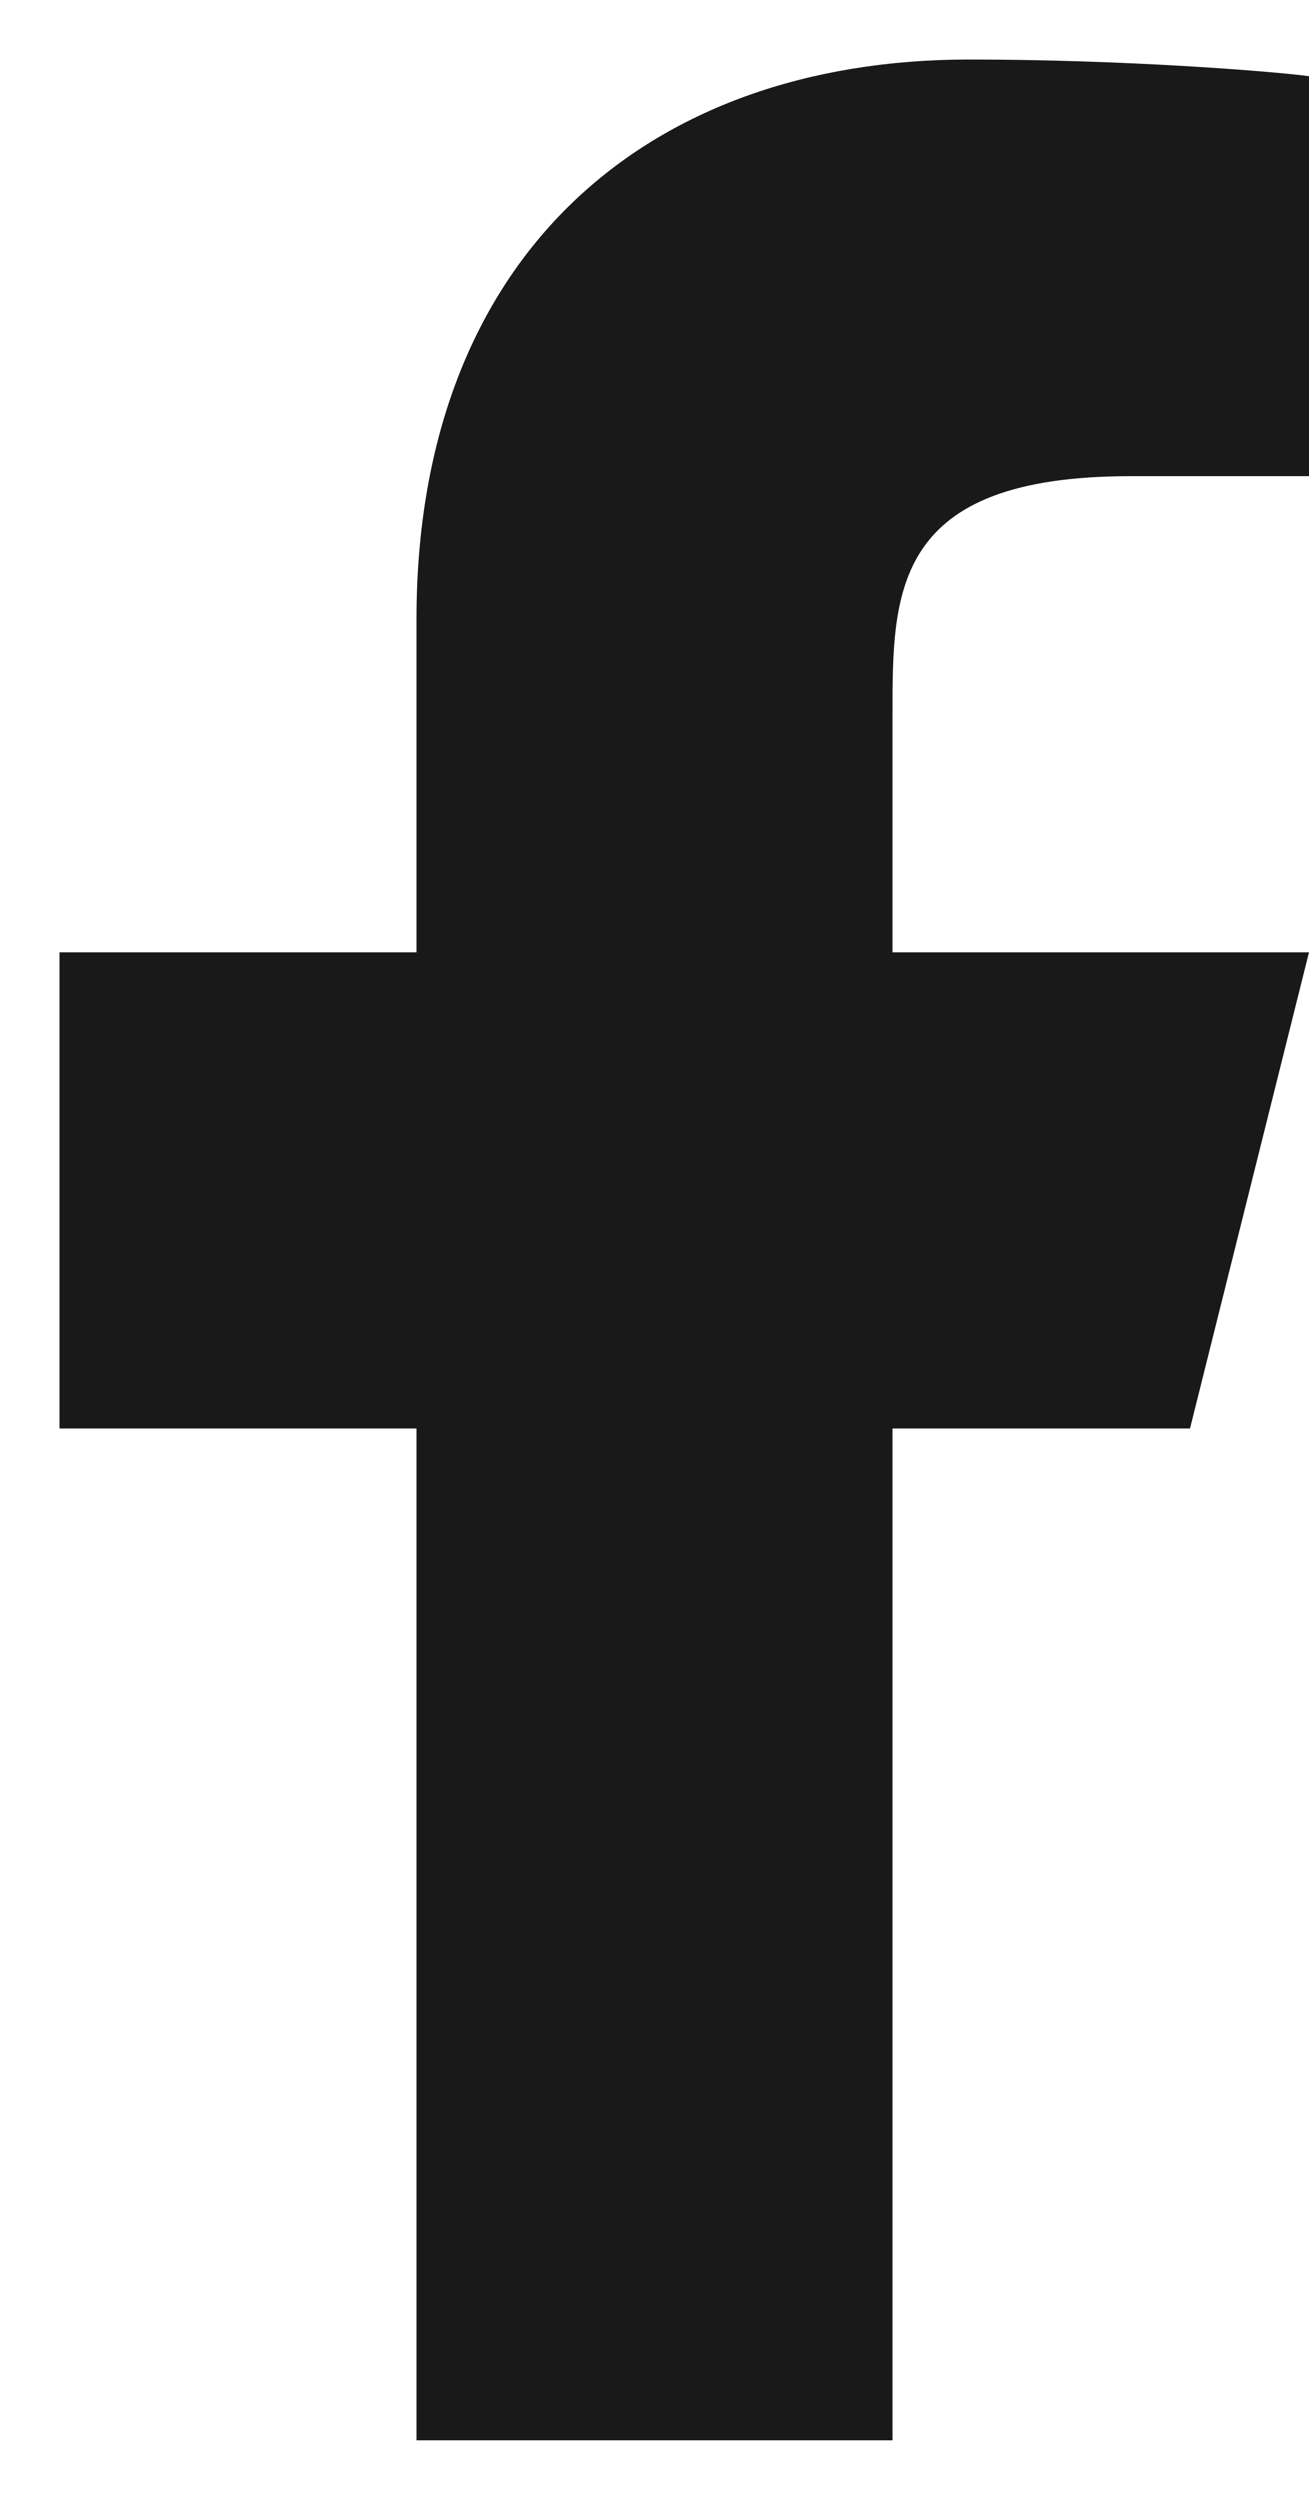 <svg width="11" height="21" viewBox="0 0 11 21" fill="none" xmlns="http://www.w3.org/2000/svg">
<path d="M7.5 12H10L11 8H7.5V6C7.5 4.97 7.5 4 9.5 4H11V0.64C10.674 0.597 9.443 0.5 8.143 0.5C5.428 0.5 3.5 2.157 3.5 5.2V8H0.5V12H3.5V20.5H7.5V12Z" fill="#191919"/>
</svg>
